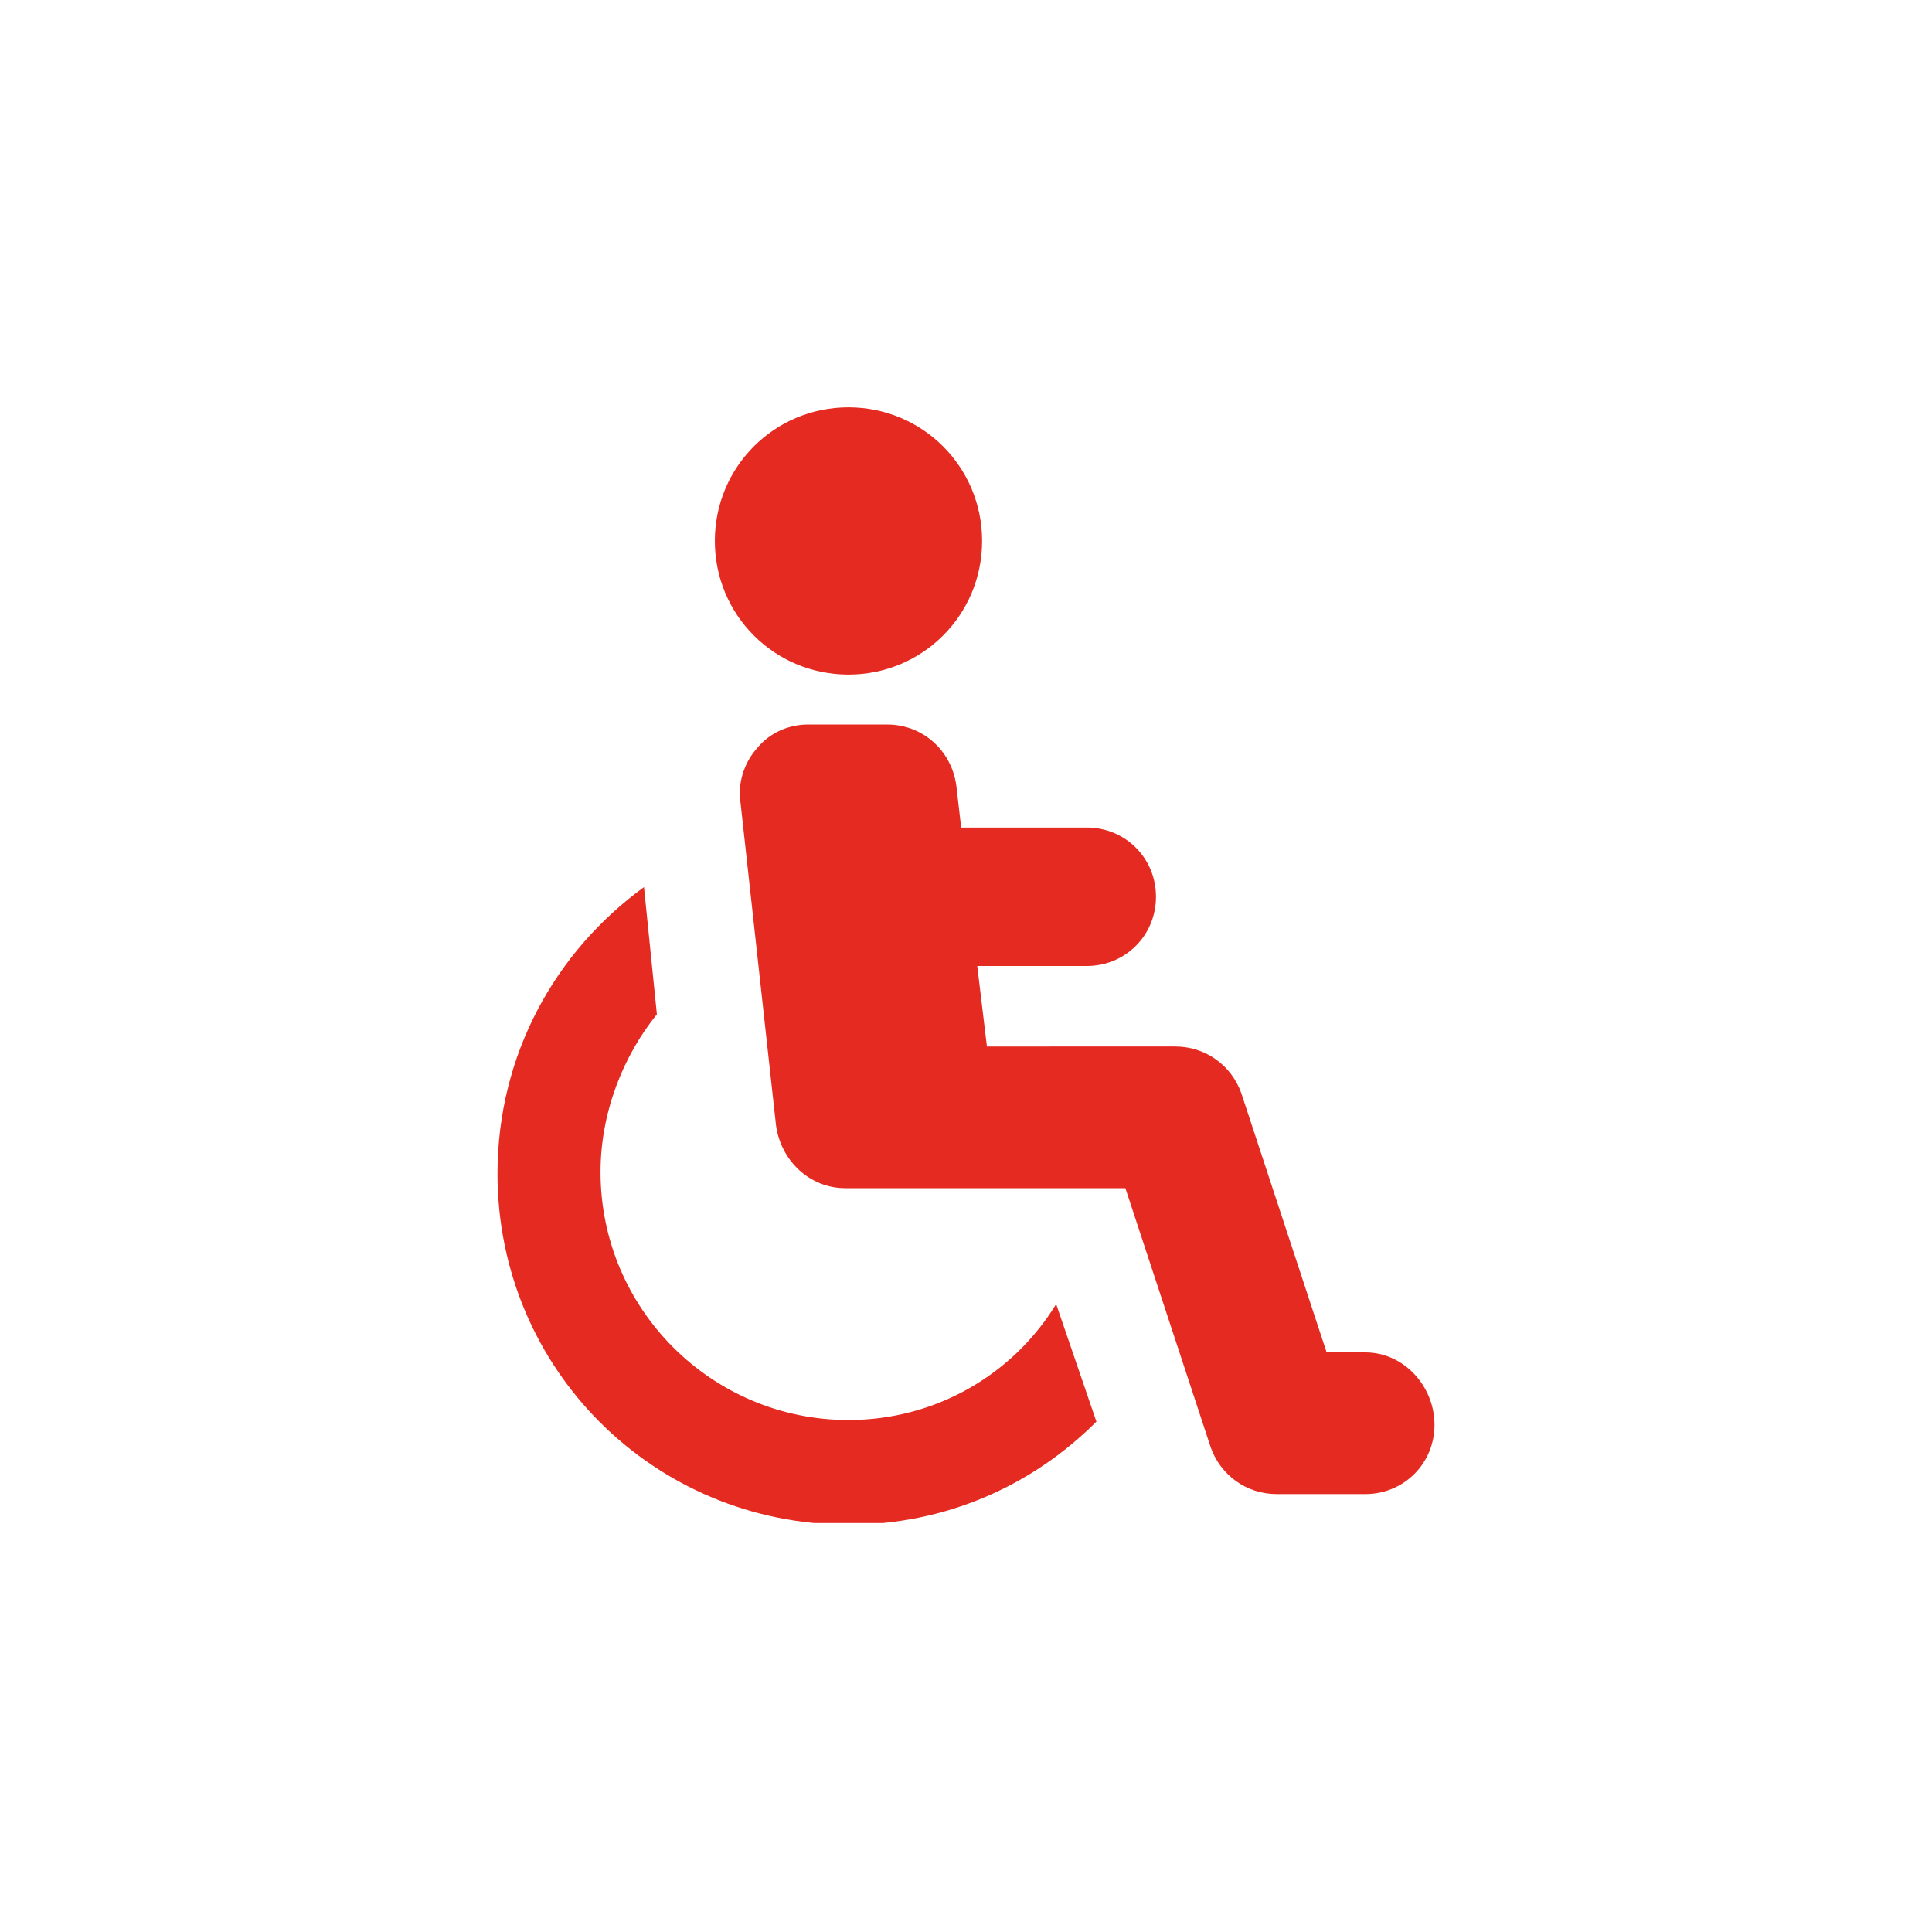 <?xml version="1.0" encoding="utf-8"?>
<!-- Generator: Adobe Illustrator 25.2.1, SVG Export Plug-In . SVG Version: 6.00 Build 0)  -->
<svg version="1.1" id="Ebene_1" xmlns="http://www.w3.org/2000/svg" xmlns:xlink="http://www.w3.org/1999/xlink" x="0px" y="0px"
	 width="120px" height="120px" viewBox="0 0 120 120" style="enable-background:new 0 0 120 120;" xml:space="preserve">
<style type="text/css">
	.st0{clip-path:url(#SVGID_2_);fill:#E52B21;}
</style>
<g>
	<defs>
		<rect id="SVGID_1_" x="30.8" y="25.3" width="58.3" height="69.3"/>
	</defs>
	<clipPath id="SVGID_2_">
		<use xlink:href="#SVGID_1_"  style="overflow:visible;"/>
	</clipPath>
	<path class="st0" d="M52.7,88.2c-8.5,0-15.4-6.9-15.4-15.4c0-3.7,1.4-7.2,3.5-9.8L40,55.1c-5.5,4-9.1,10.4-9.1,17.8
		c0,12.1,9.7,21.8,21.8,21.8c6,0,11.4-2.4,15.4-6.4L65.6,81C62.9,85.4,58.1,88.2,52.7,88.2"/>
	<path class="st0" d="M52.7,25.3c4.6,0,8.3,3.7,8.3,8.3s-3.7,8.3-8.3,8.3s-8.3-3.7-8.3-8.3S48.1,25.3,52.7,25.3"/>
	<path class="st0" d="M84.8,84h-2.4l-5.3-16.1c-0.6-1.7-2.2-2.9-4.1-2.9H61.3l-0.6-5h6.8c2.4,0,4.3-1.9,4.3-4.3s-1.9-4.3-4.3-4.3
		h-7.8l-0.3-2.6c-0.3-2.2-2.1-3.8-4.3-3.8h-4.9c-1.2,0-2.4,0.5-3.2,1.5c-0.8,0.9-1.2,2.2-1,3.4l2.2,20c0.3,2.2,2.1,3.9,4.3,3.9h17.4
		l5.3,16.1c0.6,1.7,2.2,2.9,4.1,2.9h5.5c2.4,0,4.3-1.9,4.3-4.3S87.2,84,84.8,84"/>
</g>
</svg>
